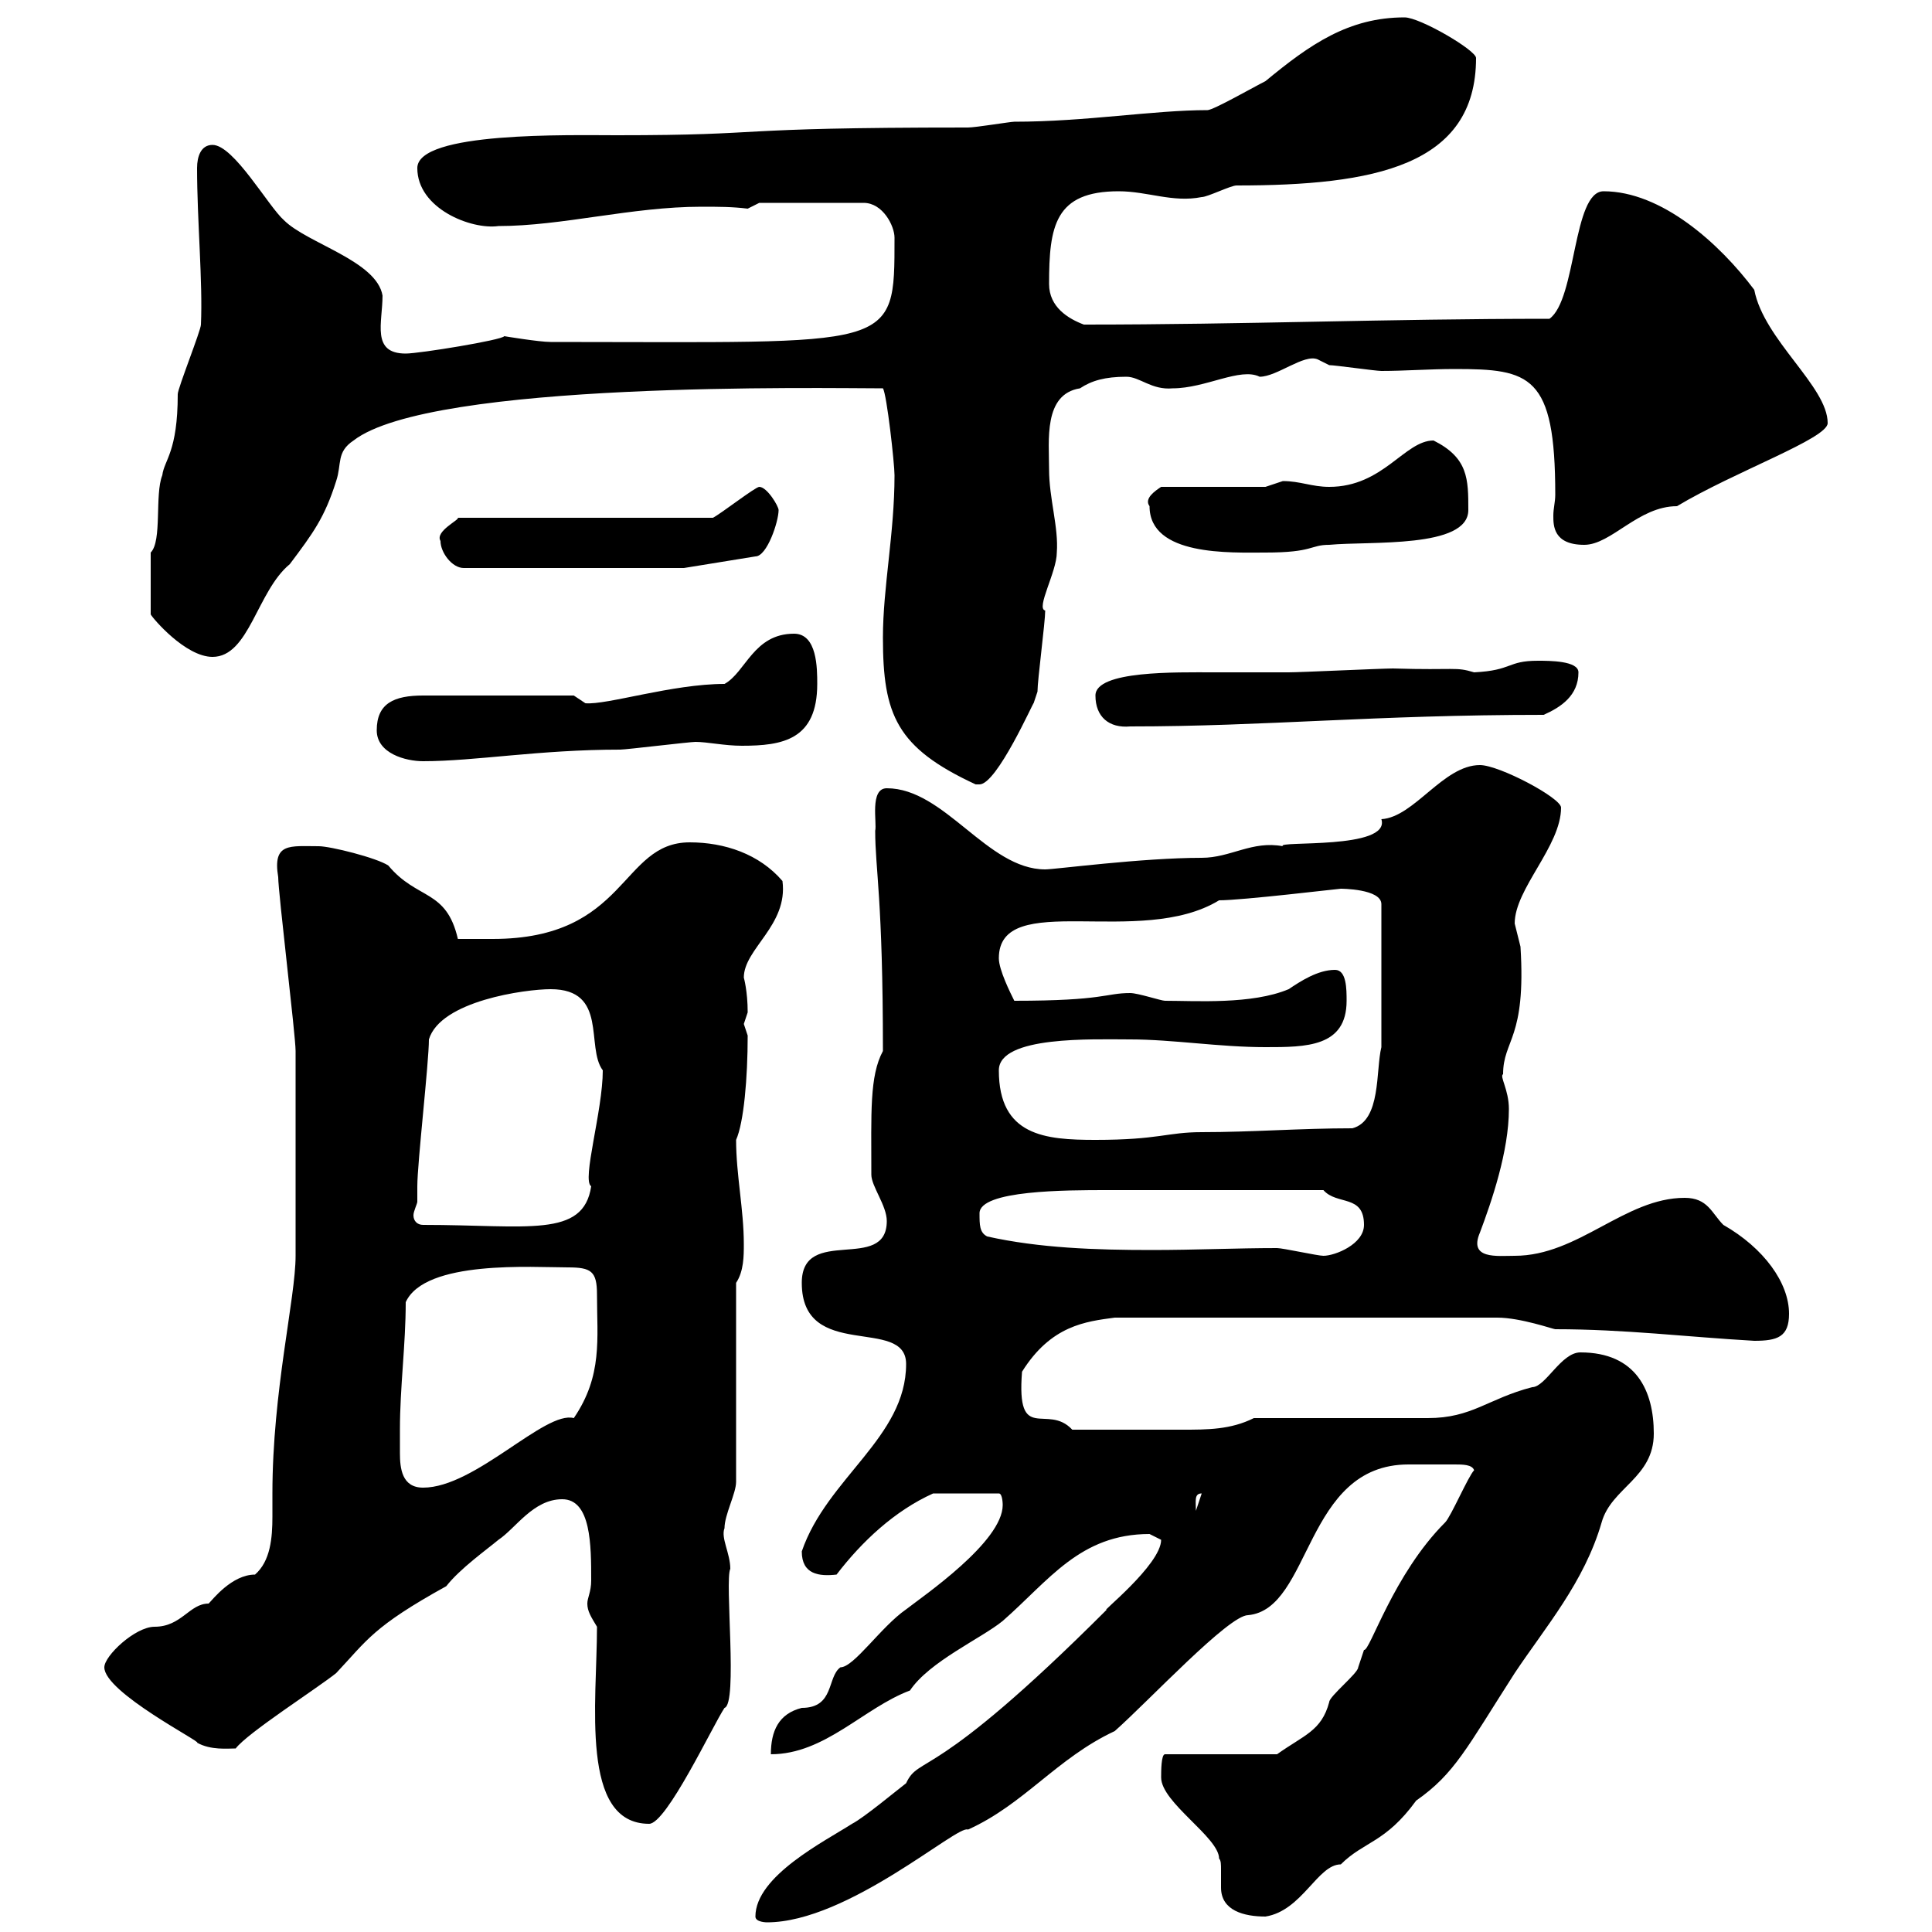 <svg xmlns="http://www.w3.org/2000/svg" xmlns:xlink="http://www.w3.org/1999/xlink" width="300" height="300"><path d="M117.30 297.60C117.30 298.50 119.10 298.50 119.10 298.50C131.70 298.50 148.80 283.20 150.30 284.10C159 280.20 164.10 273 173.10 268.80C178.50 264 190.80 250.80 193.80 250.80C203.70 249.90 202.50 227.40 218.70 227.40C220.20 227.40 222 227.40 223.50 227.40C223.80 227.40 225 227.40 225.90 227.40C227.10 227.40 228.60 227.40 228.90 228.30C228 229.20 225.30 235.50 224.40 236.40C216.30 244.50 212.70 256.50 211.80 256.20C211.80 256.20 210.90 258.90 210.90 258.90C210.90 259.80 206.40 263.40 206.40 264.30C205.20 268.80 202.50 269.40 198.30 272.40L180.90 272.40C180.30 272.40 180.30 275.10 180.30 276C180.30 279.90 189.30 285.30 189.30 288.60C189.60 288.90 189.60 289.50 189.60 290.40C189.60 291.30 189.60 292.20 189.60 293.10C189.60 296.70 193.20 297.60 196.50 297.60C202.20 296.70 204.60 289.50 208.20 289.50C211.80 285.90 215.10 286.20 219.90 279.60C225.90 275.40 227.70 271.50 235.20 259.80C240 252.60 246 245.70 248.70 236.40C250.20 231 256.80 229.50 256.80 222.60C256.80 216 254.10 210 245.40 210C242.40 210 240 215.40 237.90 215.40C231 217.20 228.60 220.20 221.70 220.20C218.10 220.20 199.20 220.20 194.70 220.20C191.10 222 187.50 222 183.60 222C179.10 222 172.80 222 166.50 222C162.60 217.80 157.80 224.40 158.70 213C163.20 205.80 168.60 205.20 173.10 204.60L232.50 204.60C236.10 204.60 241.20 206.40 241.50 206.40C252.30 206.40 261.90 207.60 272.40 208.20C276 208.20 277.80 207.60 277.80 204C277.80 199.20 273.90 193.80 267.60 190.20C265.80 188.40 265.20 186 261.60 186C252.30 186 245.10 195 235.20 195C232.50 195 228 195.60 229.80 191.40C231.60 186.60 234.30 178.80 234.30 172.20C234.30 169.20 232.80 167.10 233.40 166.80C233.40 161.40 237 161.40 236.10 147C236.10 147 235.20 143.40 235.20 143.40C235.20 138 242.40 131.40 242.40 125.40C242.40 123.90 232.80 118.80 229.80 118.80C224.10 118.80 219.60 126.90 214.50 127.20C216 132 198 130.50 199.20 131.40C194.40 130.50 191.10 133.20 186.60 133.20C177.30 133.20 163.80 135 162.30 135C153.30 135 146.70 122.40 137.70 122.40C135 122.40 136.20 127.80 135.90 129C135.90 135 137.10 139.50 137.10 163.20C135 167.10 135.30 172.80 135.30 182.40C135.30 184.20 137.70 187.20 137.70 189.60C137.70 197.70 124.50 190.20 124.50 199.20C124.50 211.50 140.70 204.30 140.70 211.80C140.70 223.20 128.40 229.50 124.50 240.90C124.50 244.50 127.20 244.80 129.90 244.50C133.80 239.40 138.90 234.60 144.90 231.90L155.10 231.90C155.70 231.90 155.70 233.70 155.70 233.70C155.70 239.40 143.40 247.80 140.70 249.90C136.80 252.60 132.60 258.90 130.50 258.90C128.40 260.40 129.60 265.20 124.50 265.20C120.90 266.10 119.70 268.80 119.70 272.40C128.10 272.40 134.10 265.20 141.30 262.50C144.30 258 152.40 254.40 155.70 251.70C162.90 245.40 167.70 238.20 178.50 238.20C178.50 238.20 180.30 239.10 180.30 239.10C180.30 243 170.40 250.80 171.90 249.90C144.60 277.20 142.80 272.40 140.70 276.90C139.50 277.80 134.10 282.30 132.30 283.20C128.10 285.90 117.30 291.30 117.30 297.60ZM92.70 252.60C92.70 264.30 90 283.20 100.80 283.20C103.50 283.20 110.70 267.90 112.50 265.20C114.60 264.60 112.50 245.40 113.40 243.60C113.40 241.20 111.90 238.80 112.50 237.30C112.50 235.20 114.30 231.90 114.30 230.10L114.30 199.20C115.50 197.40 115.50 195 115.50 193.20C115.50 187.80 114.30 182.40 114.30 177C115.50 174.30 116.10 167.40 116.10 160.80C116.10 160.80 115.50 159 115.50 159C115.50 159 116.10 157.20 116.10 157.20C116.10 153.90 115.50 151.80 115.50 151.80C115.50 147.30 122.40 143.70 121.50 136.80C117.90 132.60 112.50 130.80 107.10 130.80C96.30 130.80 97.50 145.80 76.50 145.80C75.60 145.80 72 145.80 71.10 145.80C69.30 138 64.80 139.80 60.30 134.40C58.50 133.20 51.30 131.40 49.50 131.40C45 131.40 42.30 130.80 43.20 136.20C43.20 138.60 45.90 160.80 45.90 163.20C45.90 170.40 45.90 182.40 45.90 195C45.90 201.60 42.30 216 42.30 231.90C42.30 233.10 42.30 234 42.30 235.50C42.30 238.80 42 242.40 39.60 244.50C36 244.50 33 248.40 32.40 249C29.40 249 28.20 252.60 24 252.60C21 252.60 16.20 257.10 16.20 258.90C16.20 262.80 31.50 270.60 30.60 270.60C32.70 271.80 35.40 271.50 36.60 271.50C38.40 269.10 49.20 262.20 52.20 259.80C57 254.70 57.90 252.60 69.30 246.30C71.40 243.60 75.60 240.60 77.40 239.10C80.10 237.30 82.80 232.80 87.30 232.80C91.80 232.80 91.80 240 91.80 245.40C91.80 247.20 91.20 248.10 91.20 249C91.20 250.20 91.80 251.10 92.70 252.60ZM186.60 231.90L185.70 234.60C185.70 233.10 185.40 231.90 186.60 231.90ZM62.10 222C62.10 215.40 63 208.80 63 202.20C66 195.60 82.80 196.80 88.20 196.80C91.80 196.80 92.70 197.40 92.70 201C92.70 207.90 93.60 213.60 89.10 220.20C84.60 219 73.80 231 65.70 231C62.40 231 62.10 228 62.10 225.60C62.10 224.10 62.10 222.90 62.10 222ZM153.30 192C152.10 191.40 152.10 190.20 152.10 188.40C152.10 184.80 165.60 184.80 171.90 184.80C180.90 184.80 193.20 184.80 205.50 184.80C207.60 187.20 211.80 185.40 211.80 190.20C211.80 193.20 207.30 195 205.50 195C204.60 195 199.20 193.80 198.30 193.80C192 193.80 185.70 194.10 178.80 194.10C170.10 194.10 161.40 193.80 153.30 192ZM64.80 186.60C64.80 186.60 64.80 184.20 64.80 184.20C64.80 180.60 66.60 165 66.60 161.40C68.40 155.40 81.60 153.60 85.50 153.60C94.50 153.60 90.90 162.60 93.60 166.20C93.60 172.50 90.30 183.30 91.80 184.20C90.60 192.30 81.90 190.20 65.70 190.20C64.80 190.20 64.20 189.60 64.20 188.70C64.20 188.10 64.80 186.90 64.80 186.60ZM155.10 166.20C155.10 160.80 169.80 161.40 175.50 161.40C182.10 161.40 189.30 162.60 196.50 162.60C202.80 162.60 209.10 162.60 209.10 155.40C209.10 153.60 209.10 150.60 207.30 150.60C204.60 150.60 201.90 152.40 200.10 153.60C194.40 156 185.70 155.40 180.90 155.40C180.30 155.40 176.70 154.20 175.50 154.20C171.60 154.20 171.60 155.40 157.50 155.40C156.90 154.20 155.10 150.60 155.10 148.80C155.10 138 177 147.30 189.30 139.80C192.90 139.80 207.90 138 208.20 138C208.20 138 214.50 138 214.50 140.40L214.50 162.60C213.60 166.20 214.50 174 210 175.20C201.90 175.20 194.40 175.80 186.60 175.80C181.20 175.80 180 177 170.10 177C162.30 177 155.10 176.40 155.10 166.20ZM137.10 99C137.10 111 139.20 116.10 151.50 121.80C151.80 121.80 151.80 121.80 152.10 121.80C154.80 121.80 160.50 108.90 160.50 109.20C160.50 109.20 161.10 107.40 161.10 107.40C161.10 105.60 162.30 96.60 162.30 94.80C160.80 94.50 164.10 88.80 164.10 85.80C164.40 81.90 162.90 77.40 162.90 72.90C162.90 68.40 162 61.20 167.70 60.30C169.50 59.10 171.60 58.50 174.90 58.50C177 58.50 178.80 60.60 182.10 60.30C187.20 60.30 192.60 57 195.60 58.50C198.30 58.50 202.50 54.90 204.60 55.80C204.60 55.80 206.40 56.70 206.40 56.70C207.30 56.70 213.60 57.60 214.50 57.60C218.10 57.60 222 57.30 225.90 57.30C237.60 57.30 241.50 58.20 241.50 76.80C241.50 78 241.20 78.90 241.20 80.10C241.20 81.60 241.20 84.60 246 84.60C250.20 84.60 254.40 78.60 260.40 78.60C269.40 73.20 283.80 68.10 283.80 65.70C283.80 60 273.90 52.80 272.40 45C267 37.80 258 29.70 249 29.70C244.20 29.70 244.80 46.50 240.60 49.50C215.10 49.50 193.50 50.40 168.30 50.40C165.90 49.50 162.90 47.70 162.90 44.10C162.90 35.10 163.80 29.70 173.70 29.70C178.20 29.70 182.10 31.50 186.60 30.60C187.50 30.60 191.10 28.80 192 28.80C213.30 28.80 229.20 25.80 229.20 9C229.20 7.80 220.50 2.70 218.10 2.70C209.40 2.70 203.40 6.90 196.50 12.60C194.70 13.50 188.40 17.10 187.50 17.10C179.10 17.10 168.60 18.90 157.50 18.90C156.90 18.90 151.50 19.80 150.30 19.80C111.60 19.80 120.60 21 95.70 21C88.50 21 64.80 20.40 64.80 26.10C64.80 32.40 73.20 35.70 77.40 35.10C87.30 35.10 98.10 32.10 108.90 32.10C111.60 32.10 113.70 32.10 116.10 32.40L117.90 31.50L134.10 31.50C137.10 31.50 138.90 35.10 138.90 36.90C138.90 54.60 139.20 53.10 85.50 53.10C83.70 53.10 78.30 52.20 78.30 52.20C78 52.80 65.10 54.90 63 54.90C57.60 54.90 59.40 50.10 59.40 45.90C58.50 40.50 47.70 37.80 44.10 34.20C41.70 32.10 36.30 22.50 33 22.50C31.20 22.50 30.60 24.30 30.60 26.10C30.60 34.20 31.50 43.80 31.20 50.40C31.20 51.30 27.60 60.30 27.60 61.20C27.60 70.20 25.50 71.40 25.20 73.80C24 76.80 25.20 84 23.40 85.80L23.40 95.40C23.70 96 28.80 102 33 102C38.70 102 39.90 91.80 45 87.60C48.60 82.80 50.40 80.40 52.20 74.70C53.10 72 52.20 70.20 54.90 68.40C66.90 59.10 128.10 60.30 137.10 60.30C137.70 61.20 138.90 72 138.90 73.80C138.90 82.80 137.10 91.20 137.10 99ZM58.50 113.40C58.50 117 63 118.20 65.70 118.20C73.80 118.20 83.70 116.40 96.30 116.40C97.20 116.40 107.10 115.20 108 115.20C109.80 115.20 112.50 115.80 115.20 115.80C121.50 115.80 126.90 114.90 126.90 106.20C126.90 103.80 126.90 98.40 123.30 98.40C117 98.40 115.80 104.40 112.50 106.20C104.40 106.20 94.20 109.50 90.90 109.20L89.10 108C83.40 108 70.50 108 65.70 108C61.20 108 58.50 109.20 58.50 113.40ZM170.10 108C170.10 111.30 172.20 113.10 175.50 112.80C196.50 112.80 213.30 111 239.70 111C242.40 109.80 245.10 108 245.10 104.40C245.10 102.60 240.60 102.60 238.80 102.60C234 102.60 234.90 104.10 228.90 104.40C225.90 103.50 226.20 104.10 216.30 103.80C214.50 103.80 201.90 104.40 200.10 104.40C196.50 104.40 192.60 104.40 188.40 104.40C182.70 104.40 170.10 104.10 170.10 108ZM68.40 84C68.40 85.80 70.20 88.20 72 88.20L106.20 88.20L117.30 86.40C119.10 86.40 120.90 81 120.90 79.20C120.90 78.60 119.10 75.60 117.90 75.60C117.30 75.60 111.90 79.80 110.70 80.40L71.10 80.40C71.40 80.70 67.50 82.50 68.40 84ZM178.50 78.60C178.50 86.40 191.10 85.80 196.50 85.80C204 85.80 203.40 84.60 206.40 84.60C212.70 84 228 85.20 228 79.20C228 74.40 228 71.10 222.60 68.40C218.10 68.40 214.80 75.60 206.40 75.60C203.70 75.60 201.90 74.70 199.20 74.70C199.20 74.70 196.50 75.60 196.50 75.60L180.30 75.60C179.40 76.20 177.60 77.40 178.50 78.60Z"/></svg>